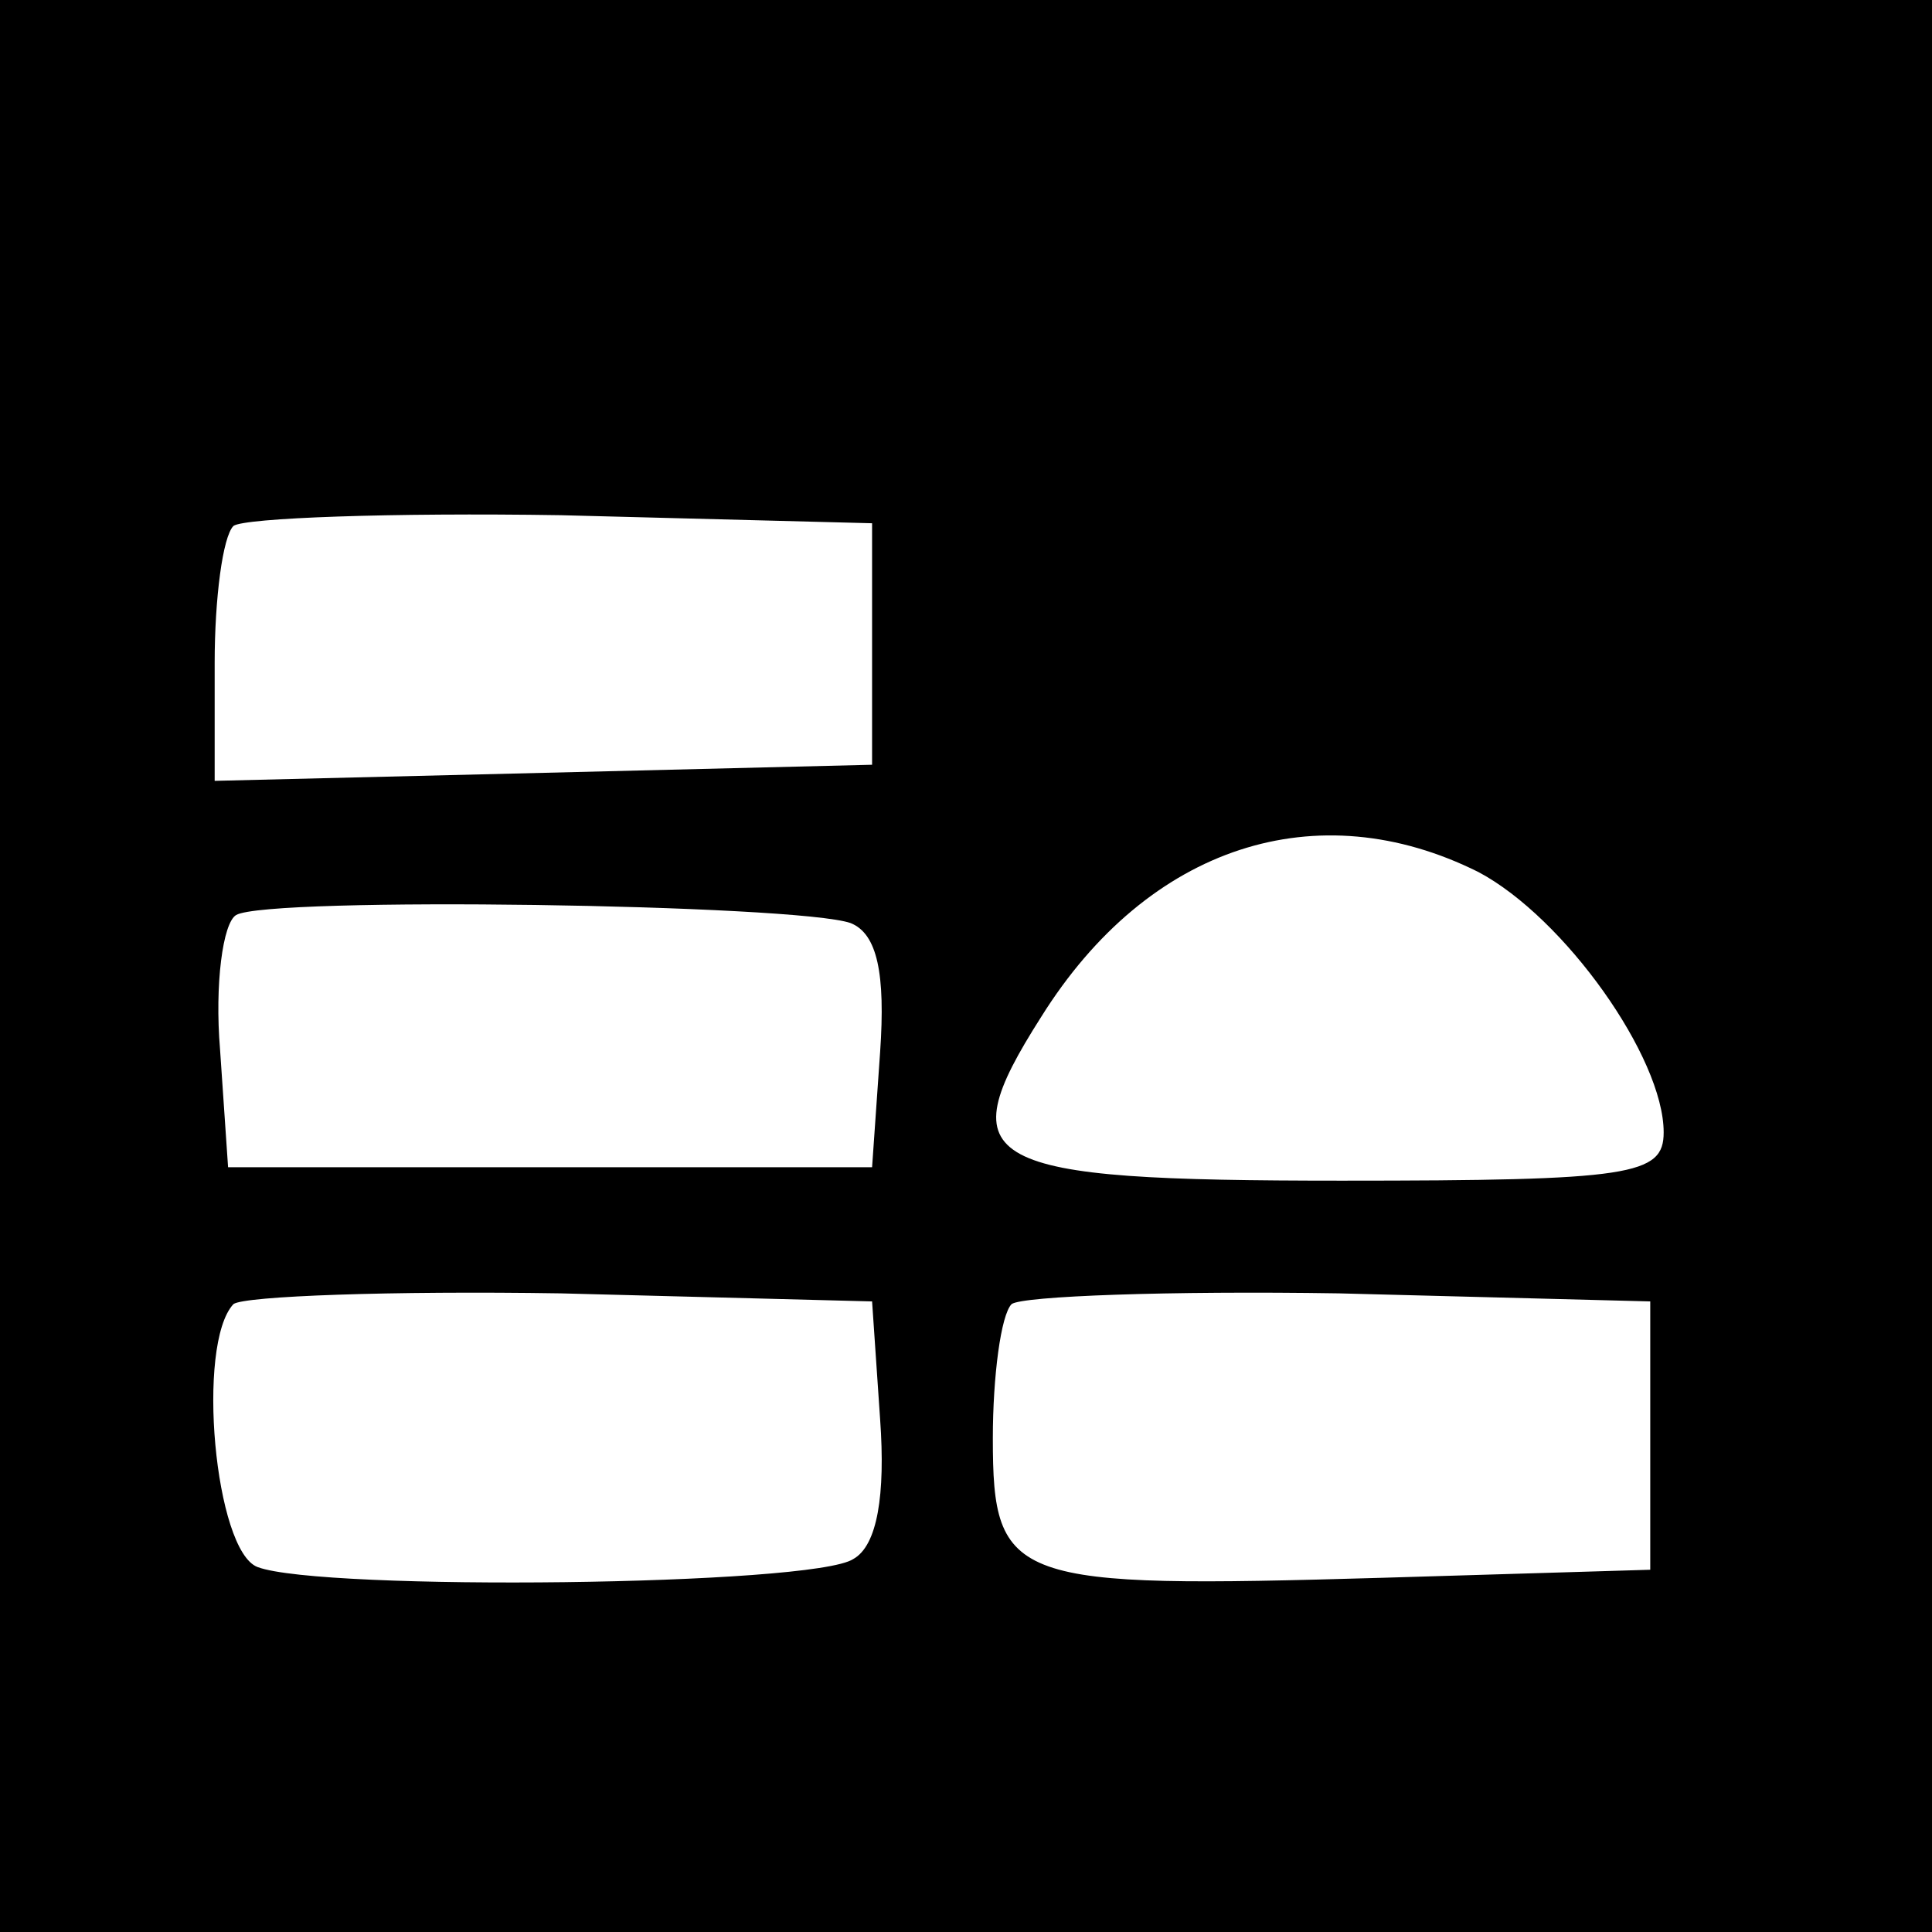 <?xml version="1.0" standalone="no"?>
<!DOCTYPE svg PUBLIC "-//W3C//DTD SVG 20010904//EN"
 "http://www.w3.org/TR/2001/REC-SVG-20010904/DTD/svg10.dtd">
<svg version="1.0" xmlns="http://www.w3.org/2000/svg"
 width="72pt" height="72pt" viewBox="0 0 72 72"
 preserveAspectRatio="xMidYMid meet">
<g transform="translate(0,72) scale(0.1,-0.1)"
fill="#000000" stroke="none">
<path d="M0 360 l0 -360 360 0 360 0 0 360 0 360 -360 0 -360 0 0 -360z m325
120 l0 -45 -122 -3 -123 -3 0 44 c0 24 3 47 7 51 4 3 59 5 122 4 l116 -3 0
-45z m226 -85 c32 -17 69 -69 69 -97 0 -16 -12 -18 -120 -18 -135 0 -147 6
-112 61 40 64 103 84 163 54z m-234 -19 c10 -4 13 -19 11 -48 l-3 -43 -120 0
-120 0 -3 44 c-2 24 1 47 6 50 12 7 209 4 229 -3z m11 -185 c2 -28 -1 -47 -10
-52 -15 -10 -198 -12 -222 -3 -16 6 -23 83 -9 98 4 3 59 5 122 4 l116 -3 3
-44z m287 -6 l0 -50 -100 -3 c-138 -4 -145 -2 -145 52 0 23 3 46 7 50 4 3 59
5 122 4 l116 -3 0 -50z"/>
</g>
</svg>
